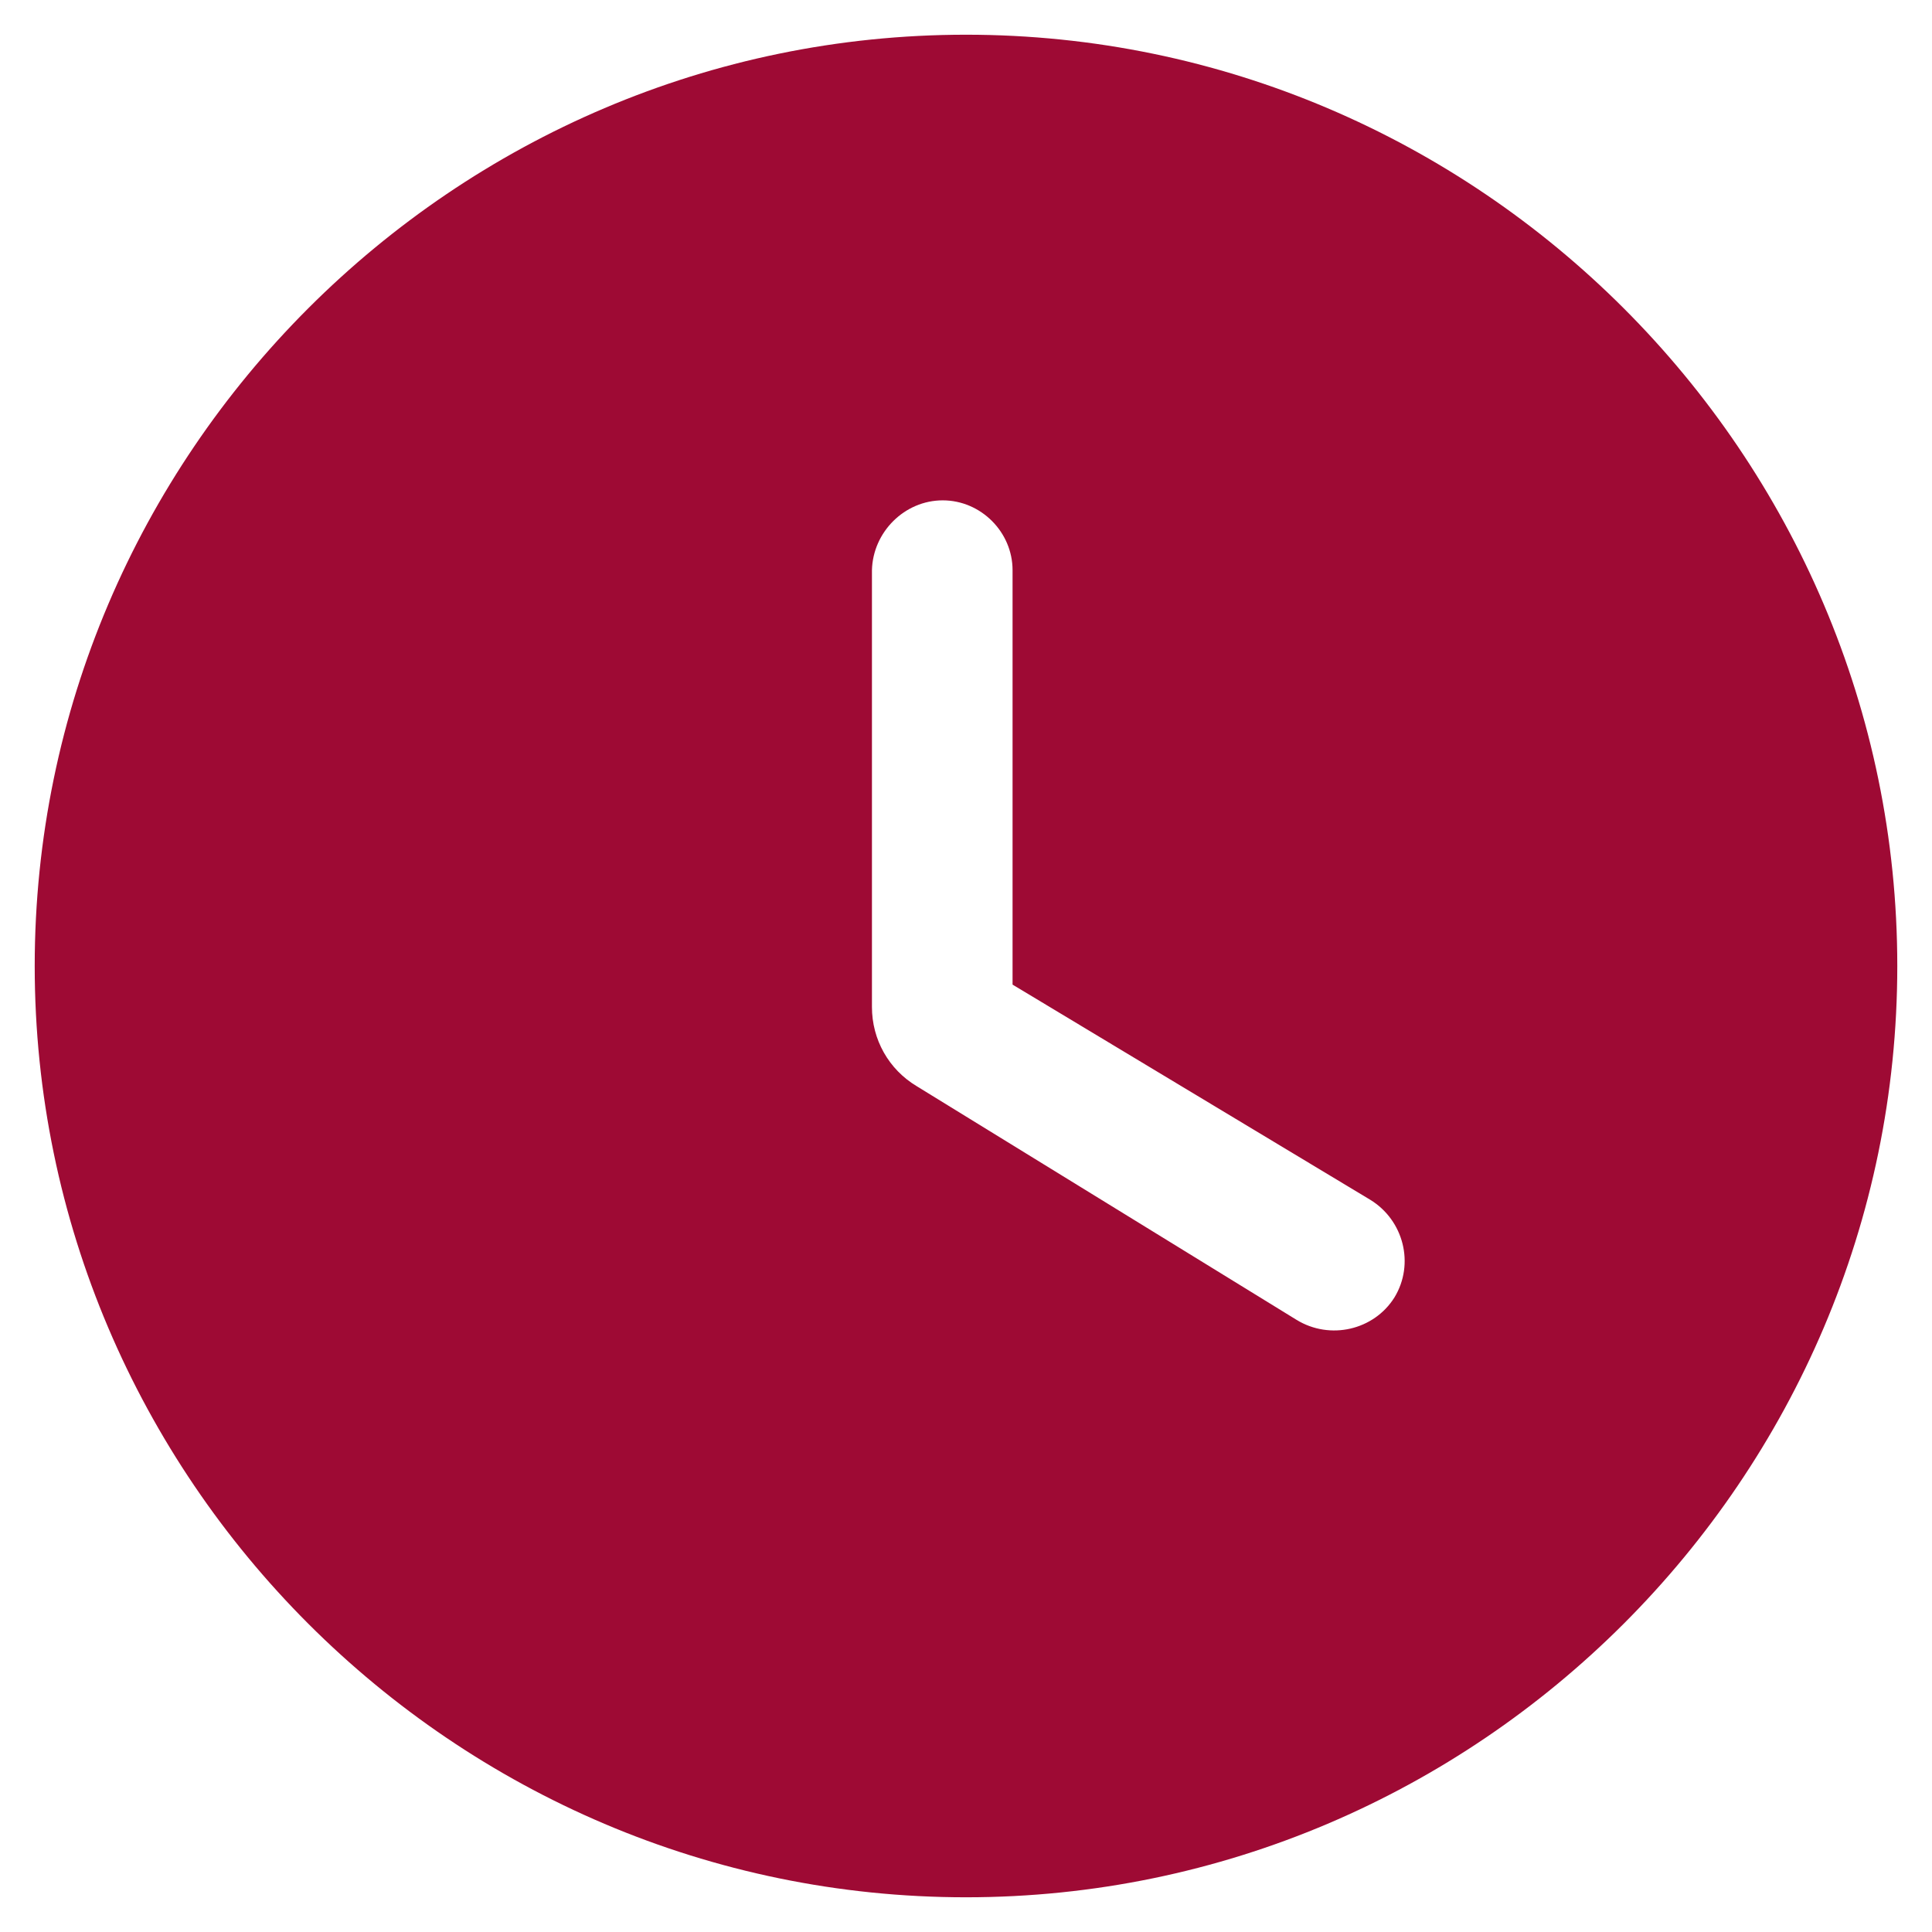 <svg width="60" height="60" viewBox="0 0 60 60" fill="none" xmlns="http://www.w3.org/2000/svg">
<path fill-rule="evenodd" clip-rule="evenodd" d="M1.078 30C1.078 14.093 14.093 1.078 30 1.078C45.907 1.078 58.922 14.093 58.922 30C58.922 45.907 45.907 58.922 30 58.922C14.093 58.922 1.078 45.907 1.078 30ZM28.467 33.731L40.267 40.99C41.308 41.626 42.668 41.308 43.304 40.296C43.94 39.255 43.593 37.895 42.552 37.259L31.446 30.578V17.708C31.446 16.523 30.463 15.539 29.277 15.539C28.091 15.539 27.108 16.523 27.079 17.708V31.273C27.079 32.285 27.599 33.21 28.467 33.731Z" fill="#9E0A34"/>
</svg>
